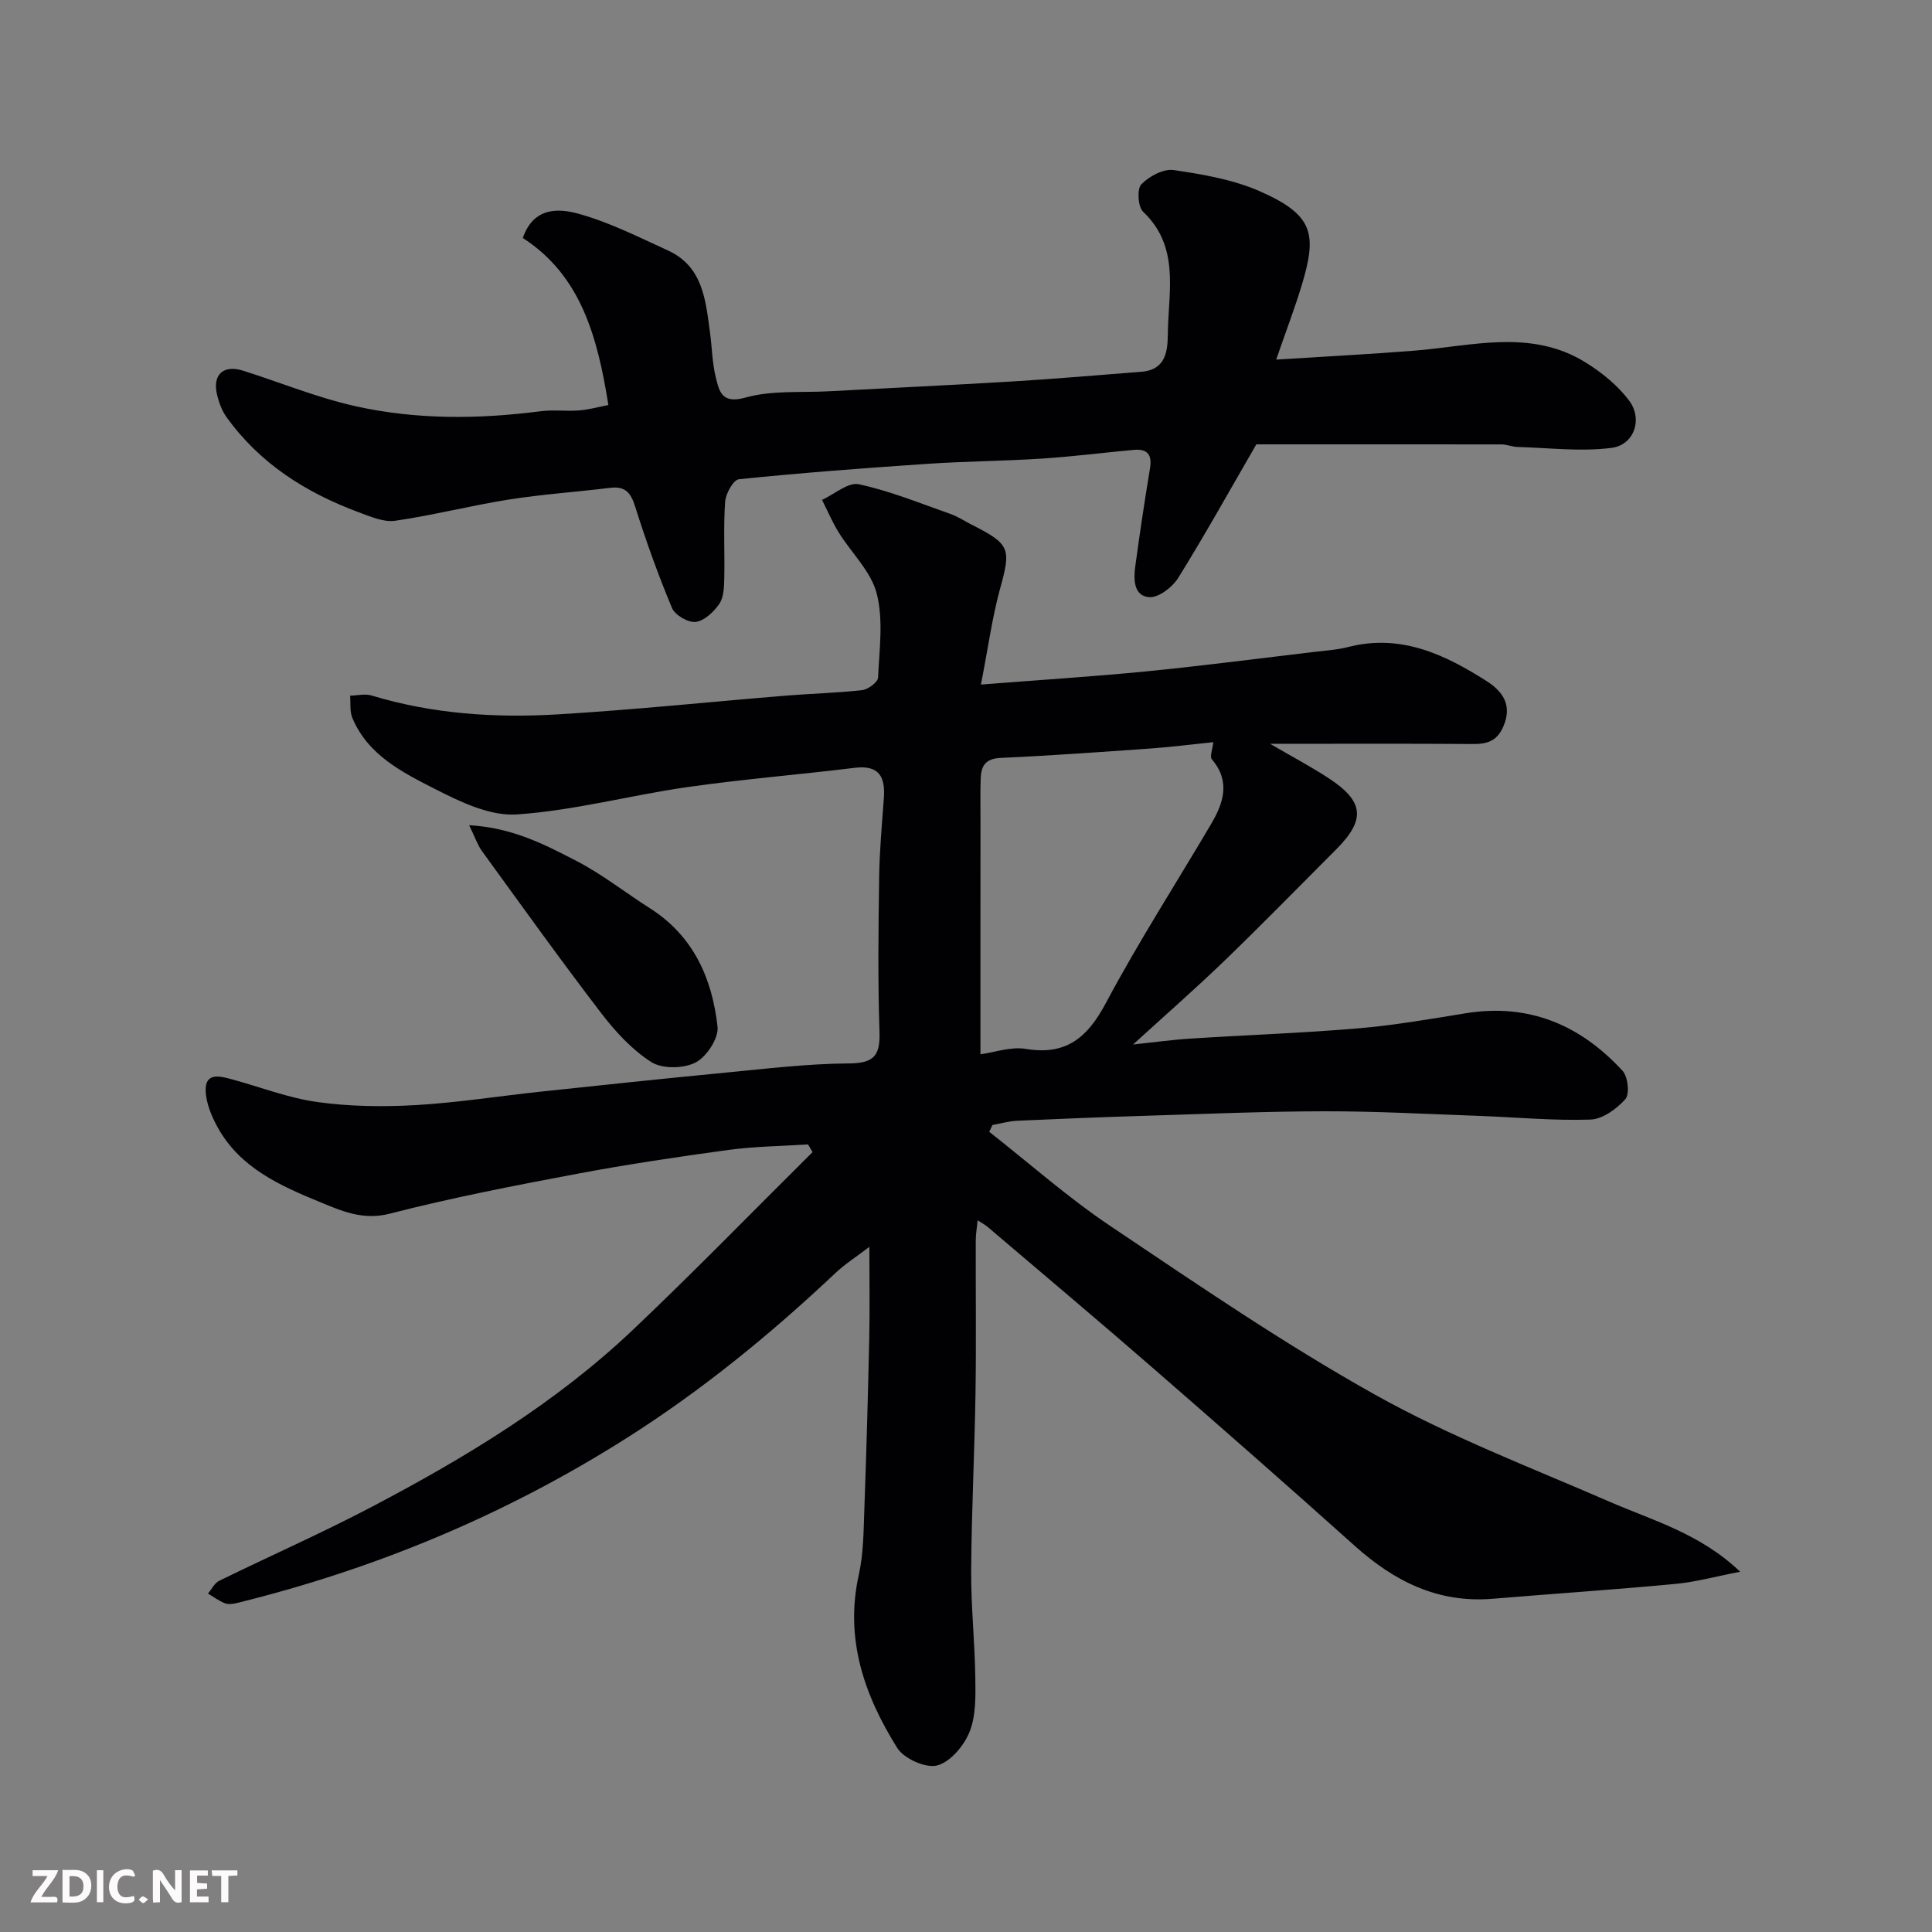 <svg enable-background="new 0 0 400 400" viewBox="0 0 400 400" xmlns="http://www.w3.org/2000/svg"><rect x="0" y="0" width="400" height="400" fill="#808080" stroke="none"/><path d="m203.09 141.73c12.5-.98 23.34-1.66 34.15-2.72 11.58-1.14 23.12-2.65 34.68-4.02 2.44-.29 4.92-.44 7.28-1.05 10.81-2.75 19.88 1.53 28.57 7.06 3.36 2.14 5.41 5 3.46 9.46-1.31 2.98-3.33 3.6-6.27 3.58-13.63-.1-27.26-.04-41.99-.04 4.61 2.69 8.39 4.7 11.97 7.02 7.51 4.88 7.87 8.66 1.67 14.87-7.66 7.66-15.22 15.42-23.01 22.94-6 5.79-12.29 11.29-19.01 17.42 4.05-.42 7.96-.97 11.89-1.22 11.53-.74 23.09-1.14 34.59-2.11 7.49-.63 14.93-1.92 22.36-3.13 13.11-2.13 23.79 2.42 32.51 11.92 1.12 1.22 1.49 4.82.57 5.86-1.8 2.03-4.73 4.15-7.25 4.23-7.75.25-15.53-.5-23.3-.78-10.6-.38-21.2-.96-31.8-.94-12.43.02-24.87.56-37.3.94-8.77.27-17.54.62-26.3 1.02-1.7.08-3.39.58-5.08.88-.22.47-.45.94-.67 1.41 8.34 6.54 16.32 13.63 25.1 19.52 18 12.08 35.95 24.38 54.84 34.94 15.45 8.64 32.17 15.03 48.46 22.11 9.1 3.95 18.82 6.62 27.07 14.51-4.88.94-9.09 2.11-13.38 2.52-12.62 1.19-25.27 2.03-37.9 3.08-11.26.93-20.3-3.6-28.47-10.92-13.87-12.43-27.86-24.71-41.92-36.93-11.29-9.82-22.75-19.45-34.14-29.15-.46-.4-1.02-.68-2.06-1.36-.17 1.72-.39 2.94-.39 4.16-.03 10.5.11 21-.05 31.5-.19 12.27-.82 24.53-.9 36.8-.05 7.43.76 14.87.86 22.3.05 3.75.15 7.82-1.2 11.17-1.15 2.87-3.99 6.23-6.71 6.94-2.36.61-6.87-1.41-8.26-3.63-6.81-10.89-10.91-22.58-7.95-35.87.99-4.46.98-9.17 1.15-13.78.43-11.76.75-23.53 1.01-35.3.13-6.01.02-12.03.02-18.79-2.65 2.03-5.05 3.55-7.08 5.47-13.4 12.64-27.61 24.25-43.18 34.12-25.01 15.85-51.99 27.09-80.72 34.16-.79.19-1.76.31-2.47.03-1.23-.49-2.32-1.31-3.48-2 .76-.9 1.35-2.17 2.32-2.64 10.57-5.18 21.36-9.93 31.77-15.41 19.29-10.14 37.92-21.42 53.83-36.5 12.67-12.01 24.85-24.55 37.25-36.85-.31-.53-.62-1.06-.93-1.59-5.47.36-10.98.4-16.4 1.13-10.52 1.43-21.03 3-31.46 4.96-12.96 2.44-25.95 4.95-38.71 8.24-5.61 1.45-10.02-.56-14.54-2.42-8.19-3.37-16.44-7.04-21.06-15.33-1.31-2.34-2.47-5.11-2.55-7.71-.11-3.77 2.87-3.05 5.28-2.39 5.96 1.61 11.81 3.91 17.88 4.75 6.68.93 13.57 1.01 20.32.63 8.66-.5 17.27-1.87 25.91-2.79 12.73-1.35 25.46-2.71 38.2-3.93 8.52-.82 17.06-1.86 25.6-1.91 5.2-.03 6.49-1.64 6.32-6.59-.36-10.65-.22-21.33-.07-31.99.08-5.44.57-10.87.97-16.3.33-4.43-.94-6.95-6.05-6.32-11.55 1.42-23.17 2.35-34.69 4-11.78 1.69-23.42 4.85-35.24 5.65-5.53.38-11.68-2.58-16.93-5.26-6.76-3.45-13.91-7.01-17.13-14.73-.57-1.36-.33-3.05-.46-4.6 1.48-.03 3.08-.44 4.42-.04 12.63 3.83 25.6 4.69 38.62 3.91 15.76-.94 31.48-2.59 47.22-3.88 5.25-.43 10.54-.54 15.77-1.14 1.22-.14 3.22-1.63 3.27-2.58.27-5.81 1.13-11.92-.27-17.4-1.17-4.58-5.23-8.4-7.86-12.64-1.33-2.15-2.32-4.5-3.47-6.76 2.56-1.17 5.42-3.72 7.63-3.24 6.47 1.39 12.69 3.95 18.97 6.15 1.53.54 2.92 1.48 4.38 2.22 8.05 4.07 8.2 4.93 5.81 13.53-1.6 5.92-2.41 12.05-3.89 19.57zm-.1 76.55c2.96-.4 6.31-1.63 9.37-1.12 8.42 1.4 12.8-2.36 16.61-9.51 6.73-12.64 14.51-24.71 21.79-37.07 2.57-4.37 4.03-8.81.14-13.38-.47-.55.14-2.02.3-3.54-4.52.46-8.76 1.01-13.01 1.31-10.35.73-20.7 1.48-31.06 1.95-3.12.14-4.01 1.7-4.09 4.27-.1 2.99-.04 5.99-.04 8.99-.02 15.72-.01 31.44-.01 48.1z" fill="#010103"/><path d="m125.96 83.86c-2.28-14.32-5.77-26.87-17.72-34.59 2.26-6.49 7.47-6.15 11.6-5 6.37 1.77 12.4 4.82 18.46 7.59 7.26 3.33 7.79 10.31 8.7 16.99.42 3.09.45 6.26 1.19 9.26.72 2.91 1.23 5.6 6.17 4.2 5.43-1.53 11.46-.99 17.23-1.3 12.7-.69 25.41-1.27 38.11-2.04 8.88-.54 17.74-1.31 26.61-2 5.79-.44 5.41-5.52 5.5-8.87.24-8.36 2.25-17.28-5.15-24.27-1.07-1.01-1.29-4.71-.36-5.67 1.61-1.67 4.59-3.26 6.71-2.95 6.08.9 12.38 1.97 17.94 4.44 11.02 4.88 11.74 8.81 8.59 19.3-1.44 4.79-3.24 9.47-5.32 15.5 10.22-.65 19.37-1.11 28.5-1.84 12.01-.95 24.23-4.6 35.58 2.44 3.35 2.08 6.63 4.75 8.98 7.87 2.89 3.84 1.08 9.2-3.63 9.81-6.37.82-12.95-.01-19.44-.19-1.13-.03-2.26-.53-3.39-.53-17.03-.02-34.02-.01-50.71-.01-5.45 9.41-10.59 18.66-16.17 27.64-1.2 1.93-4.04 4.12-5.98 4-3.25-.22-3.28-3.67-2.92-6.36.92-6.8 1.94-13.58 3.06-20.35.47-2.83-.59-4.04-3.34-3.79-6.36.58-12.71 1.4-19.08 1.81-7.92.51-15.88.55-23.8 1.09-12.98.87-25.95 1.86-38.89 3.18-1.14.12-2.74 2.97-2.86 4.65-.37 5.31-.06 10.66-.18 15.99-.04 1.76-.11 3.84-1.04 5.18-1.14 1.65-3.09 3.5-4.87 3.72-1.55.19-4.28-1.4-4.9-2.86-2.88-6.88-5.41-13.94-7.65-21.06-.91-2.89-2.08-4.21-5.16-3.84-7 .86-14.05 1.33-21.01 2.43-7.88 1.25-15.64 3.25-23.52 4.39-2.37.34-5.09-.86-7.5-1.75-10.95-4.06-20.53-10.1-27.44-19.77-.92-1.28-1.49-2.89-1.89-4.44-1.08-4.24 1.23-6.43 5.37-5.11 7.74 2.45 15.33 5.58 23.22 7.34 12.65 2.83 25.53 2.71 38.39 1.05 2.63-.34 5.34.04 7.99-.17 2.04-.17 4.04-.73 6.02-1.11z" fill="#010103"/><path d="m97.13 170.85c9 .51 15.68 4.02 22.24 7.41 5.32 2.75 10.1 6.55 15.18 9.78 9.01 5.72 12.91 14.54 14.01 24.55.26 2.38-2.29 6.23-4.57 7.4-2.48 1.27-6.89 1.34-9.16-.11-4.02-2.57-7.48-6.35-10.42-10.2-8.42-11-16.49-22.27-24.63-33.48-.91-1.26-1.41-2.82-2.65-5.35z" fill="#010103"/><g fill="#fcfafa"><path d="m37.59 393.81c-.92.31-1.52.05-2-.78-.7-1.2-1.52-2.34-2.47-3.78v4.59c-.55.03-.95.05-1.41.07-.03-.37-.06-.64-.06-.91 0-1.91 0-3.81 0-5.7 1.13-.41 1.77-.03 2.29.91.62 1.11 1.38 2.14 2.31 3.19v-4.2h1.35v6.61z"/><path d="m12.94 393.88v-6.75c1.9.19 3.93-.54 5.37 1.29.8 1.01.78 2.88.03 3.97-1.37 1.97-3.4 1.51-5.4 1.49m1.45-1.22c2.04.12 2.92-.58 2.89-2.21-.03-1.51-.98-2.19-2.89-2z"/><path d="m11.81 393.87h-5.49c.68-2.18 2.47-3.48 3.51-5.45h-3.08v-1.21h5.29c-.71 2.13-2.44 3.48-3.47 5.51.86 0 1.63.04 2.39-.01.79-.05 1.14.21.85 1.16"/><path d="m39.33 393.86v-6.61h3.7v1.07h-2.22v1.52c.68.04 1.34.09 2.07.13v1.07c-.72.05-1.38.09-2.1.14v1.48h2.4v1.19h-3.84z"/><path d="m27.71 388.56c-1.15-.3-2.46-.61-3.1.64-.37.73-.41 1.93-.06 2.67.63 1.35 1.99.93 3.17.68.35.94-.01 1.32-.93 1.46-1.62.25-3.05-.27-3.76-1.48-.73-1.24-.6-3.03.31-4.17.88-1.11 2.71-1.7 4-1.16.32.13.44.74.65 1.12-.1.08-.19.16-.28.24"/><path d="m49.15 387.24v1.07c-.59.02-1.17.05-1.87.08v5.44h-1.48v-5.44h-1.85c-.05-.4-.08-.73-.13-1.15z"/><path d="m20.06 387.21h1.33v6.62h-1.33z"/><path d="m30.68 393.25c-.49.38-.8.79-1.05.76-.32-.05-.6-.45-.9-.7.26-.24.51-.64.8-.67.29-.04.62.3 1.15.61"/></g></svg>